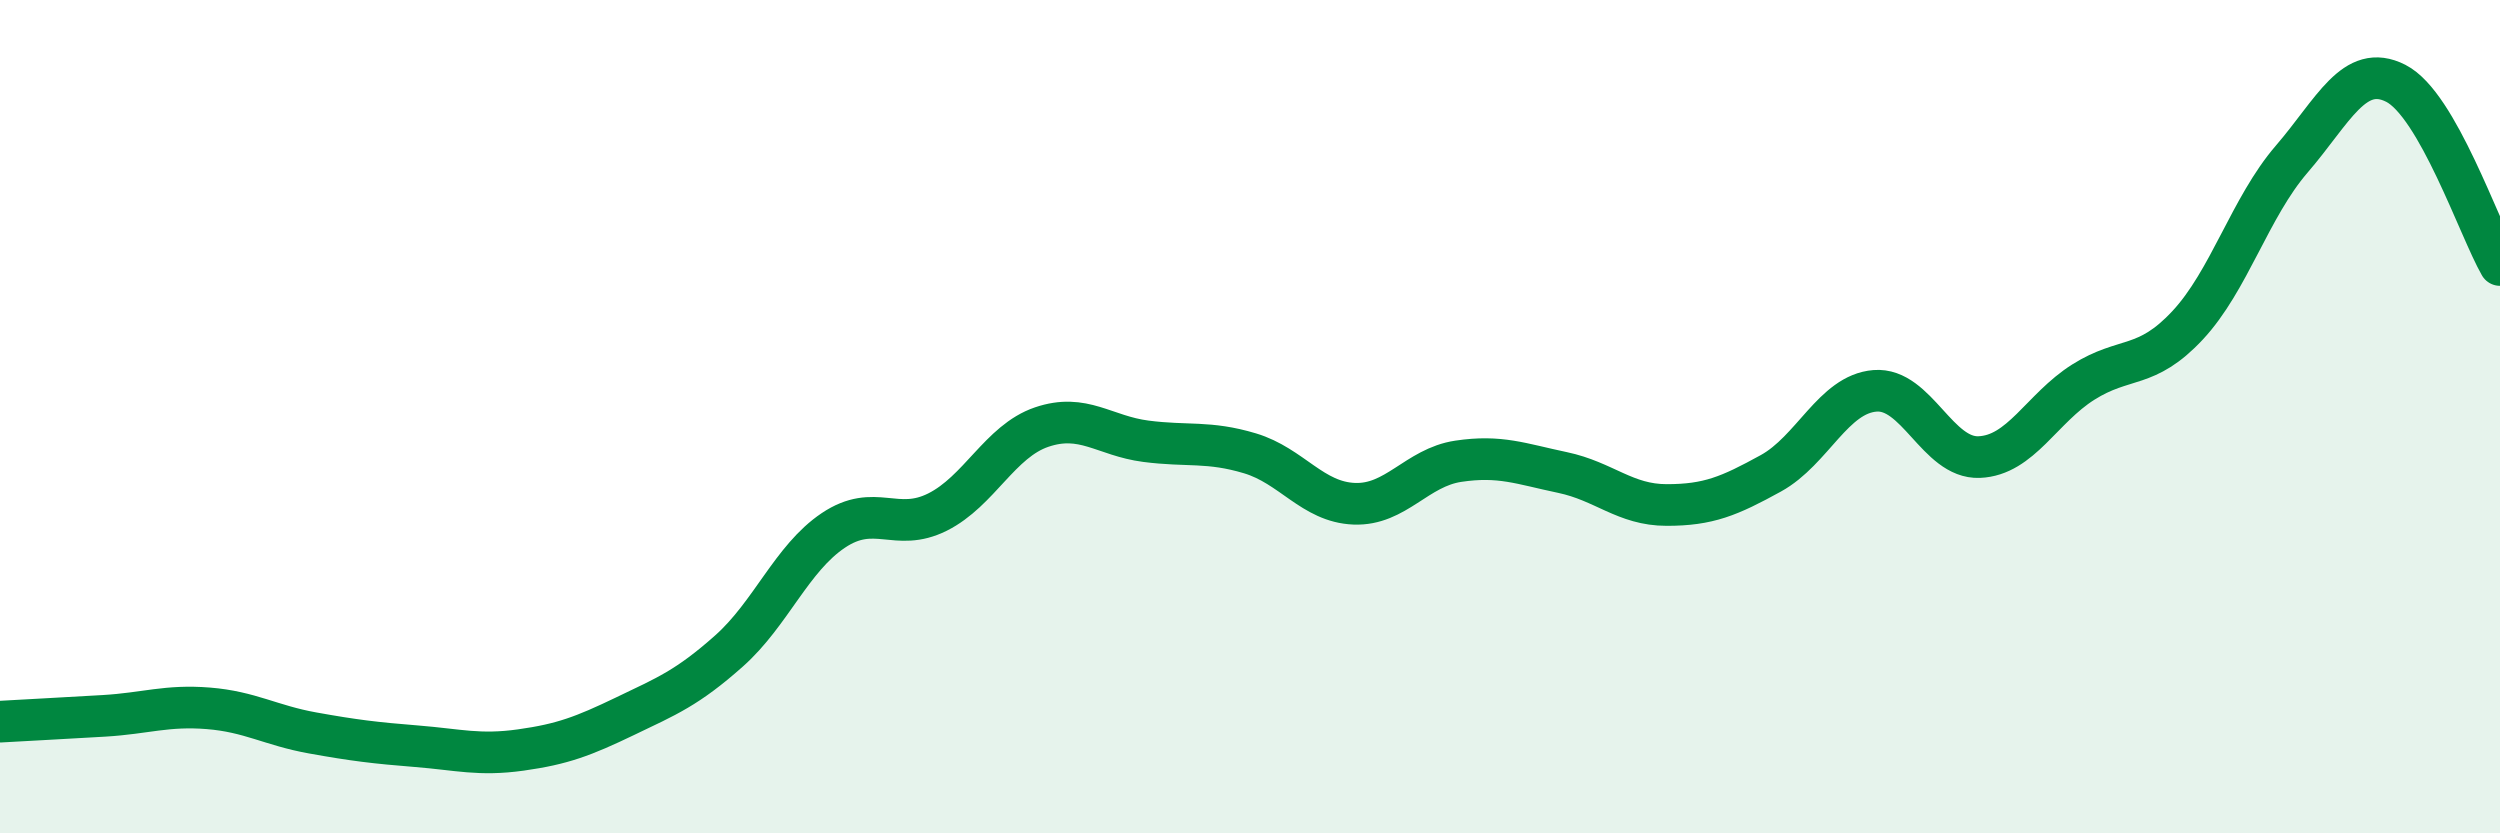 
    <svg width="60" height="20" viewBox="0 0 60 20" xmlns="http://www.w3.org/2000/svg">
      <path
        d="M 0,17.32 C 0.5,17.29 1.5,17.24 2.5,17.18 C 3.5,17.12 4,16.92 5,17 C 6,17.08 6.5,17.41 7.5,17.59 C 8.5,17.77 9,17.83 10,17.91 C 11,17.99 11.5,18.14 12.5,18 C 13.5,17.86 14,17.67 15,17.19 C 16,16.71 16.5,16.51 17.5,15.62 C 18.5,14.73 19,13.4 20,12.73 C 21,12.06 21.5,12.79 22.5,12.29 C 23.5,11.79 24,10.59 25,10.25 C 26,9.91 26.5,10.46 27.5,10.59 C 28.5,10.72 29,10.58 30,10.88 C 31,11.18 31.5,12.05 32.5,12.09 C 33.5,12.13 34,11.22 35,11.07 C 36,10.92 36.5,11.13 37.5,11.34 C 38.5,11.55 39,12.12 40,12.12 C 41,12.12 41.5,11.91 42.5,11.36 C 43.5,10.81 44,9.46 45,9.38 C 46,9.3 46.5,11.01 47.5,10.97 C 48.5,10.93 49,9.8 50,9.17 C 51,8.54 51.5,8.88 52.5,7.81 C 53.5,6.74 54,4.98 55,3.82 C 56,2.66 56.5,1.49 57.5,2 C 58.5,2.51 59.5,5.49 60,6.36L60 20L0 20Z"
        fill="#008740"
        opacity="0.1"
        stroke-linecap="round"
        stroke-linejoin="round"
      />
      <path
        d="M 0,17.32 C 0.5,17.29 1.5,17.24 2.5,17.18 C 3.5,17.12 4,16.92 5,17 C 6,17.08 6.5,17.41 7.5,17.59 C 8.5,17.77 9,17.83 10,17.91 C 11,17.99 11.5,18.14 12.5,18 C 13.5,17.86 14,17.67 15,17.19 C 16,16.71 16.5,16.51 17.5,15.62 C 18.5,14.73 19,13.4 20,12.73 C 21,12.06 21.5,12.79 22.5,12.29 C 23.5,11.79 24,10.59 25,10.25 C 26,9.91 26.5,10.46 27.5,10.59 C 28.5,10.72 29,10.58 30,10.88 C 31,11.18 31.5,12.05 32.5,12.09 C 33.5,12.13 34,11.22 35,11.07 C 36,10.92 36.5,11.13 37.5,11.34 C 38.5,11.55 39,12.12 40,12.12 C 41,12.12 41.5,11.91 42.5,11.36 C 43.5,10.81 44,9.46 45,9.38 C 46,9.3 46.5,11.01 47.5,10.97 C 48.5,10.93 49,9.8 50,9.17 C 51,8.54 51.5,8.88 52.5,7.81 C 53.5,6.74 54,4.98 55,3.82 C 56,2.66 56.5,1.49 57.5,2 C 58.5,2.51 59.5,5.49 60,6.36"
        stroke="#008740"
        stroke-width="1"
        fill="none"
        stroke-linecap="round"
        stroke-linejoin="round"
      />
    </svg>
  